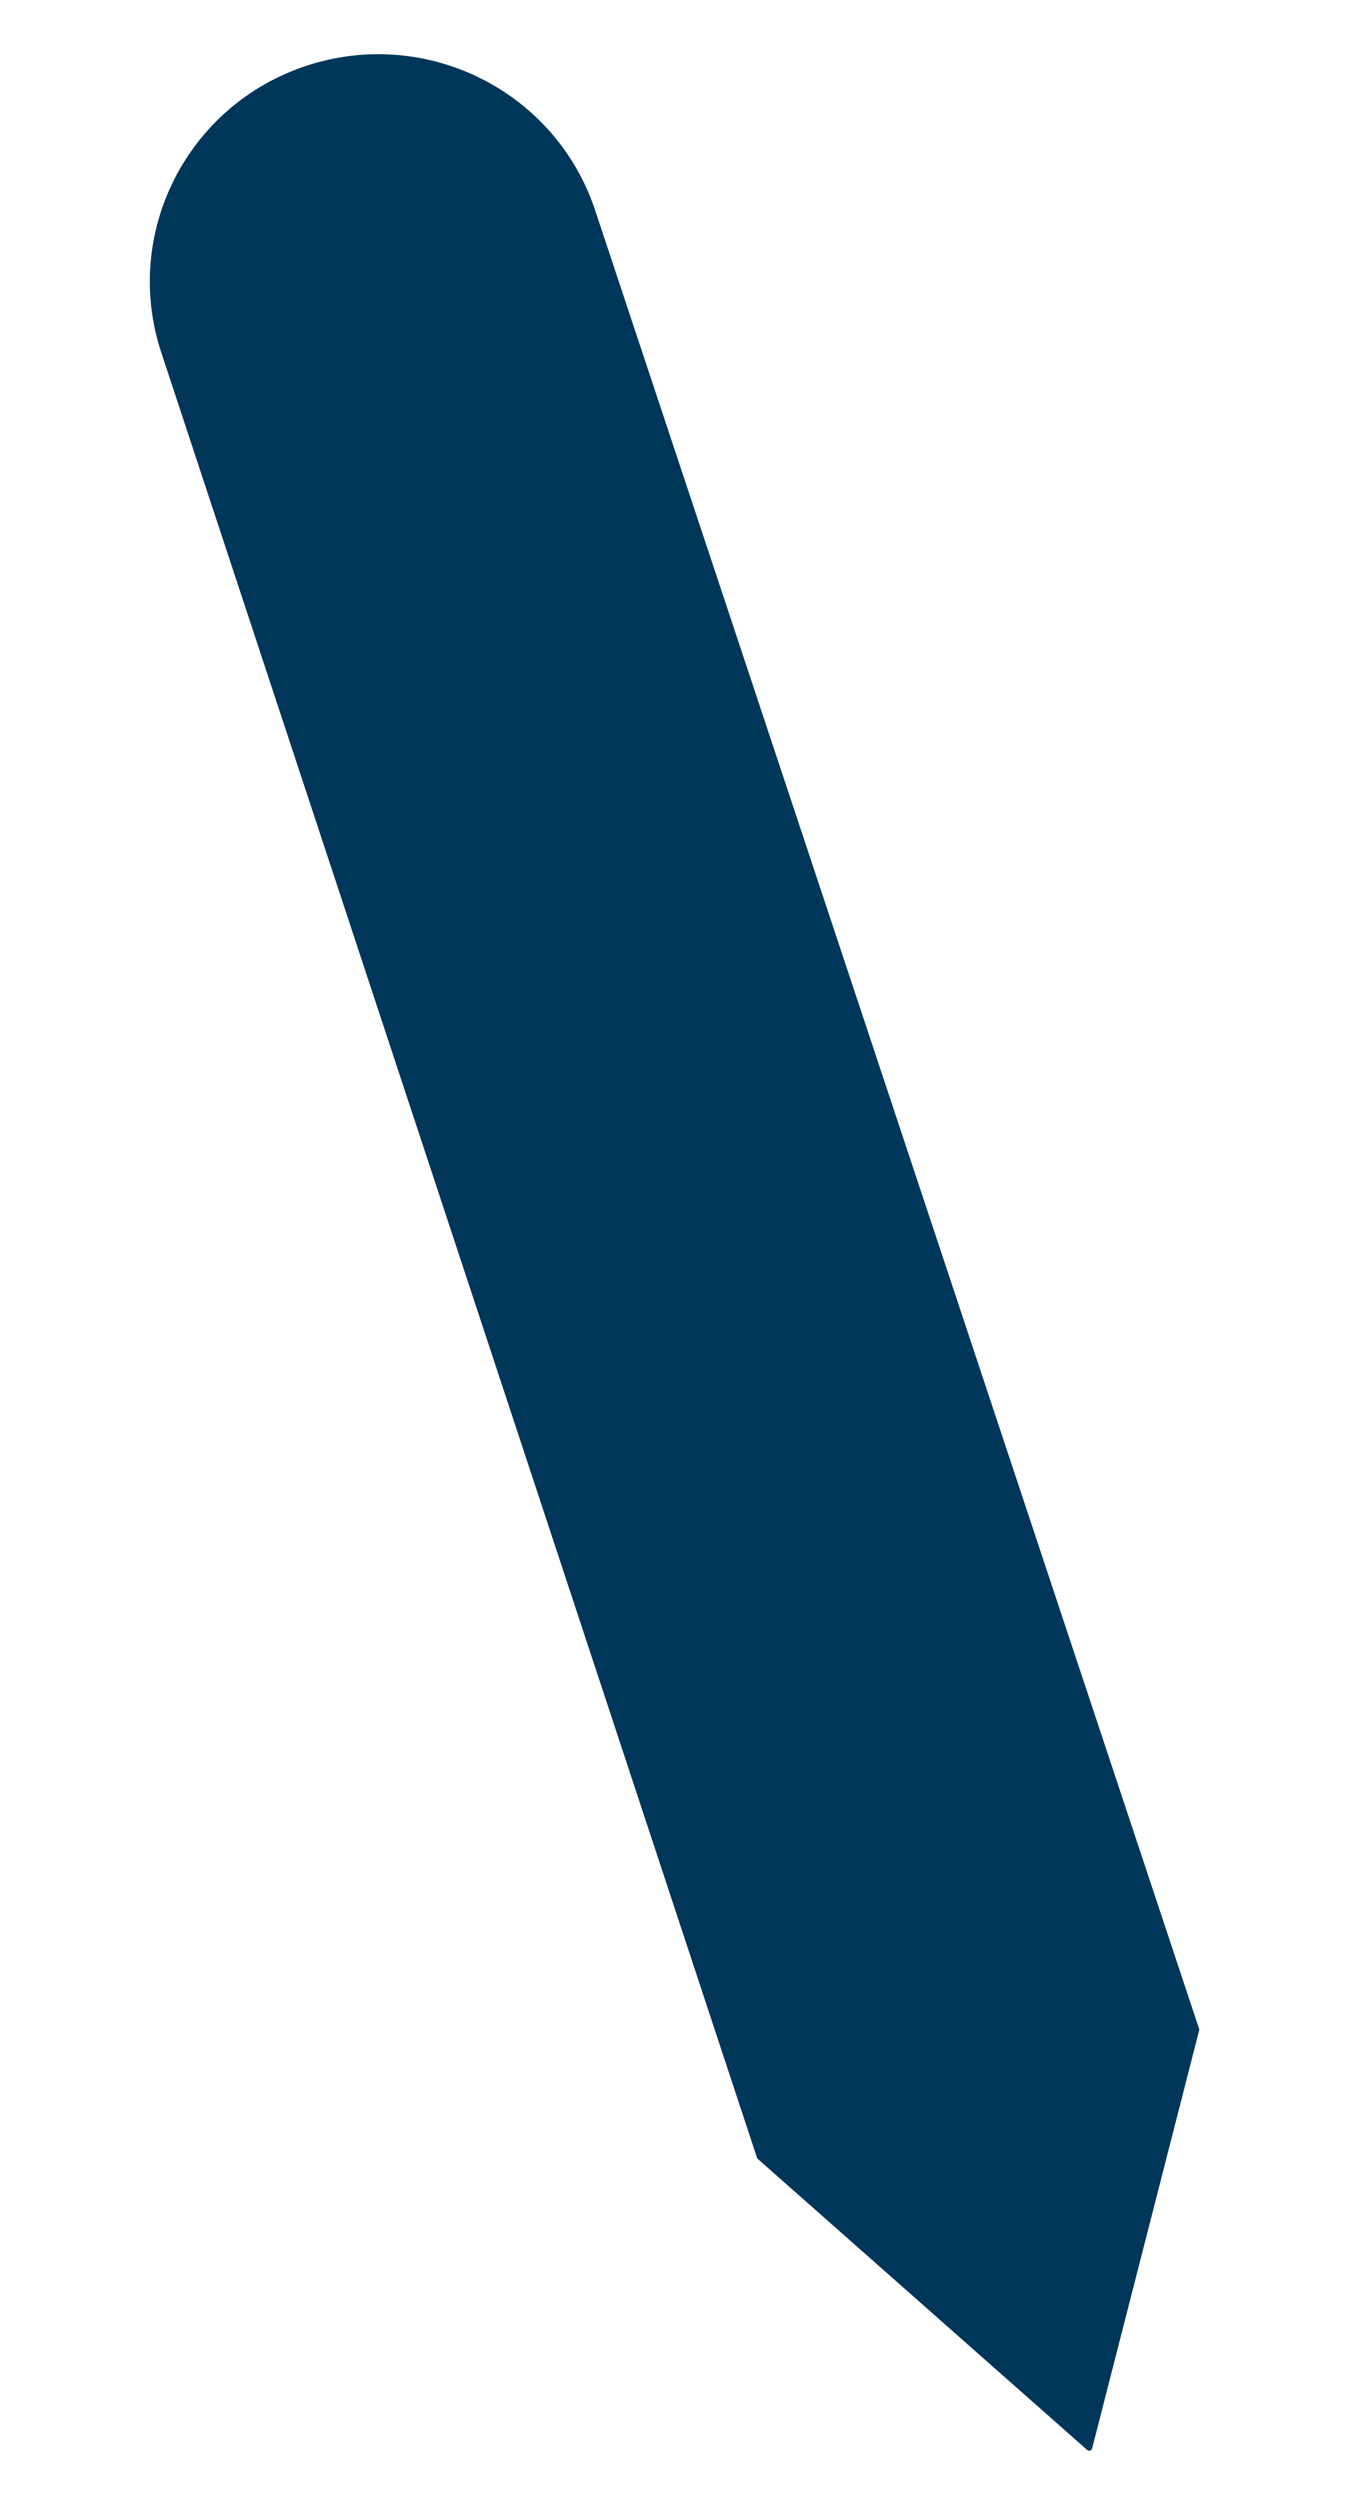<svg width="190" height="352" viewBox="0 0 190 352" fill="none" xmlns="http://www.w3.org/2000/svg">
<path d="M153.819 344.774L168.89 285.922C168.916 285.846 168.903 285.769 168.89 285.692L83.822 29.605C78.259 12.852 60.13 3.747 43.286 9.22C26.378 14.719 17.165 32.828 22.716 49.644L106.615 303.826C106.641 303.903 106.679 303.954 106.73 304.005L153.126 344.992C153.357 345.196 153.742 345.081 153.819 344.787V344.774Z" fill="#00365A"/>
</svg>
